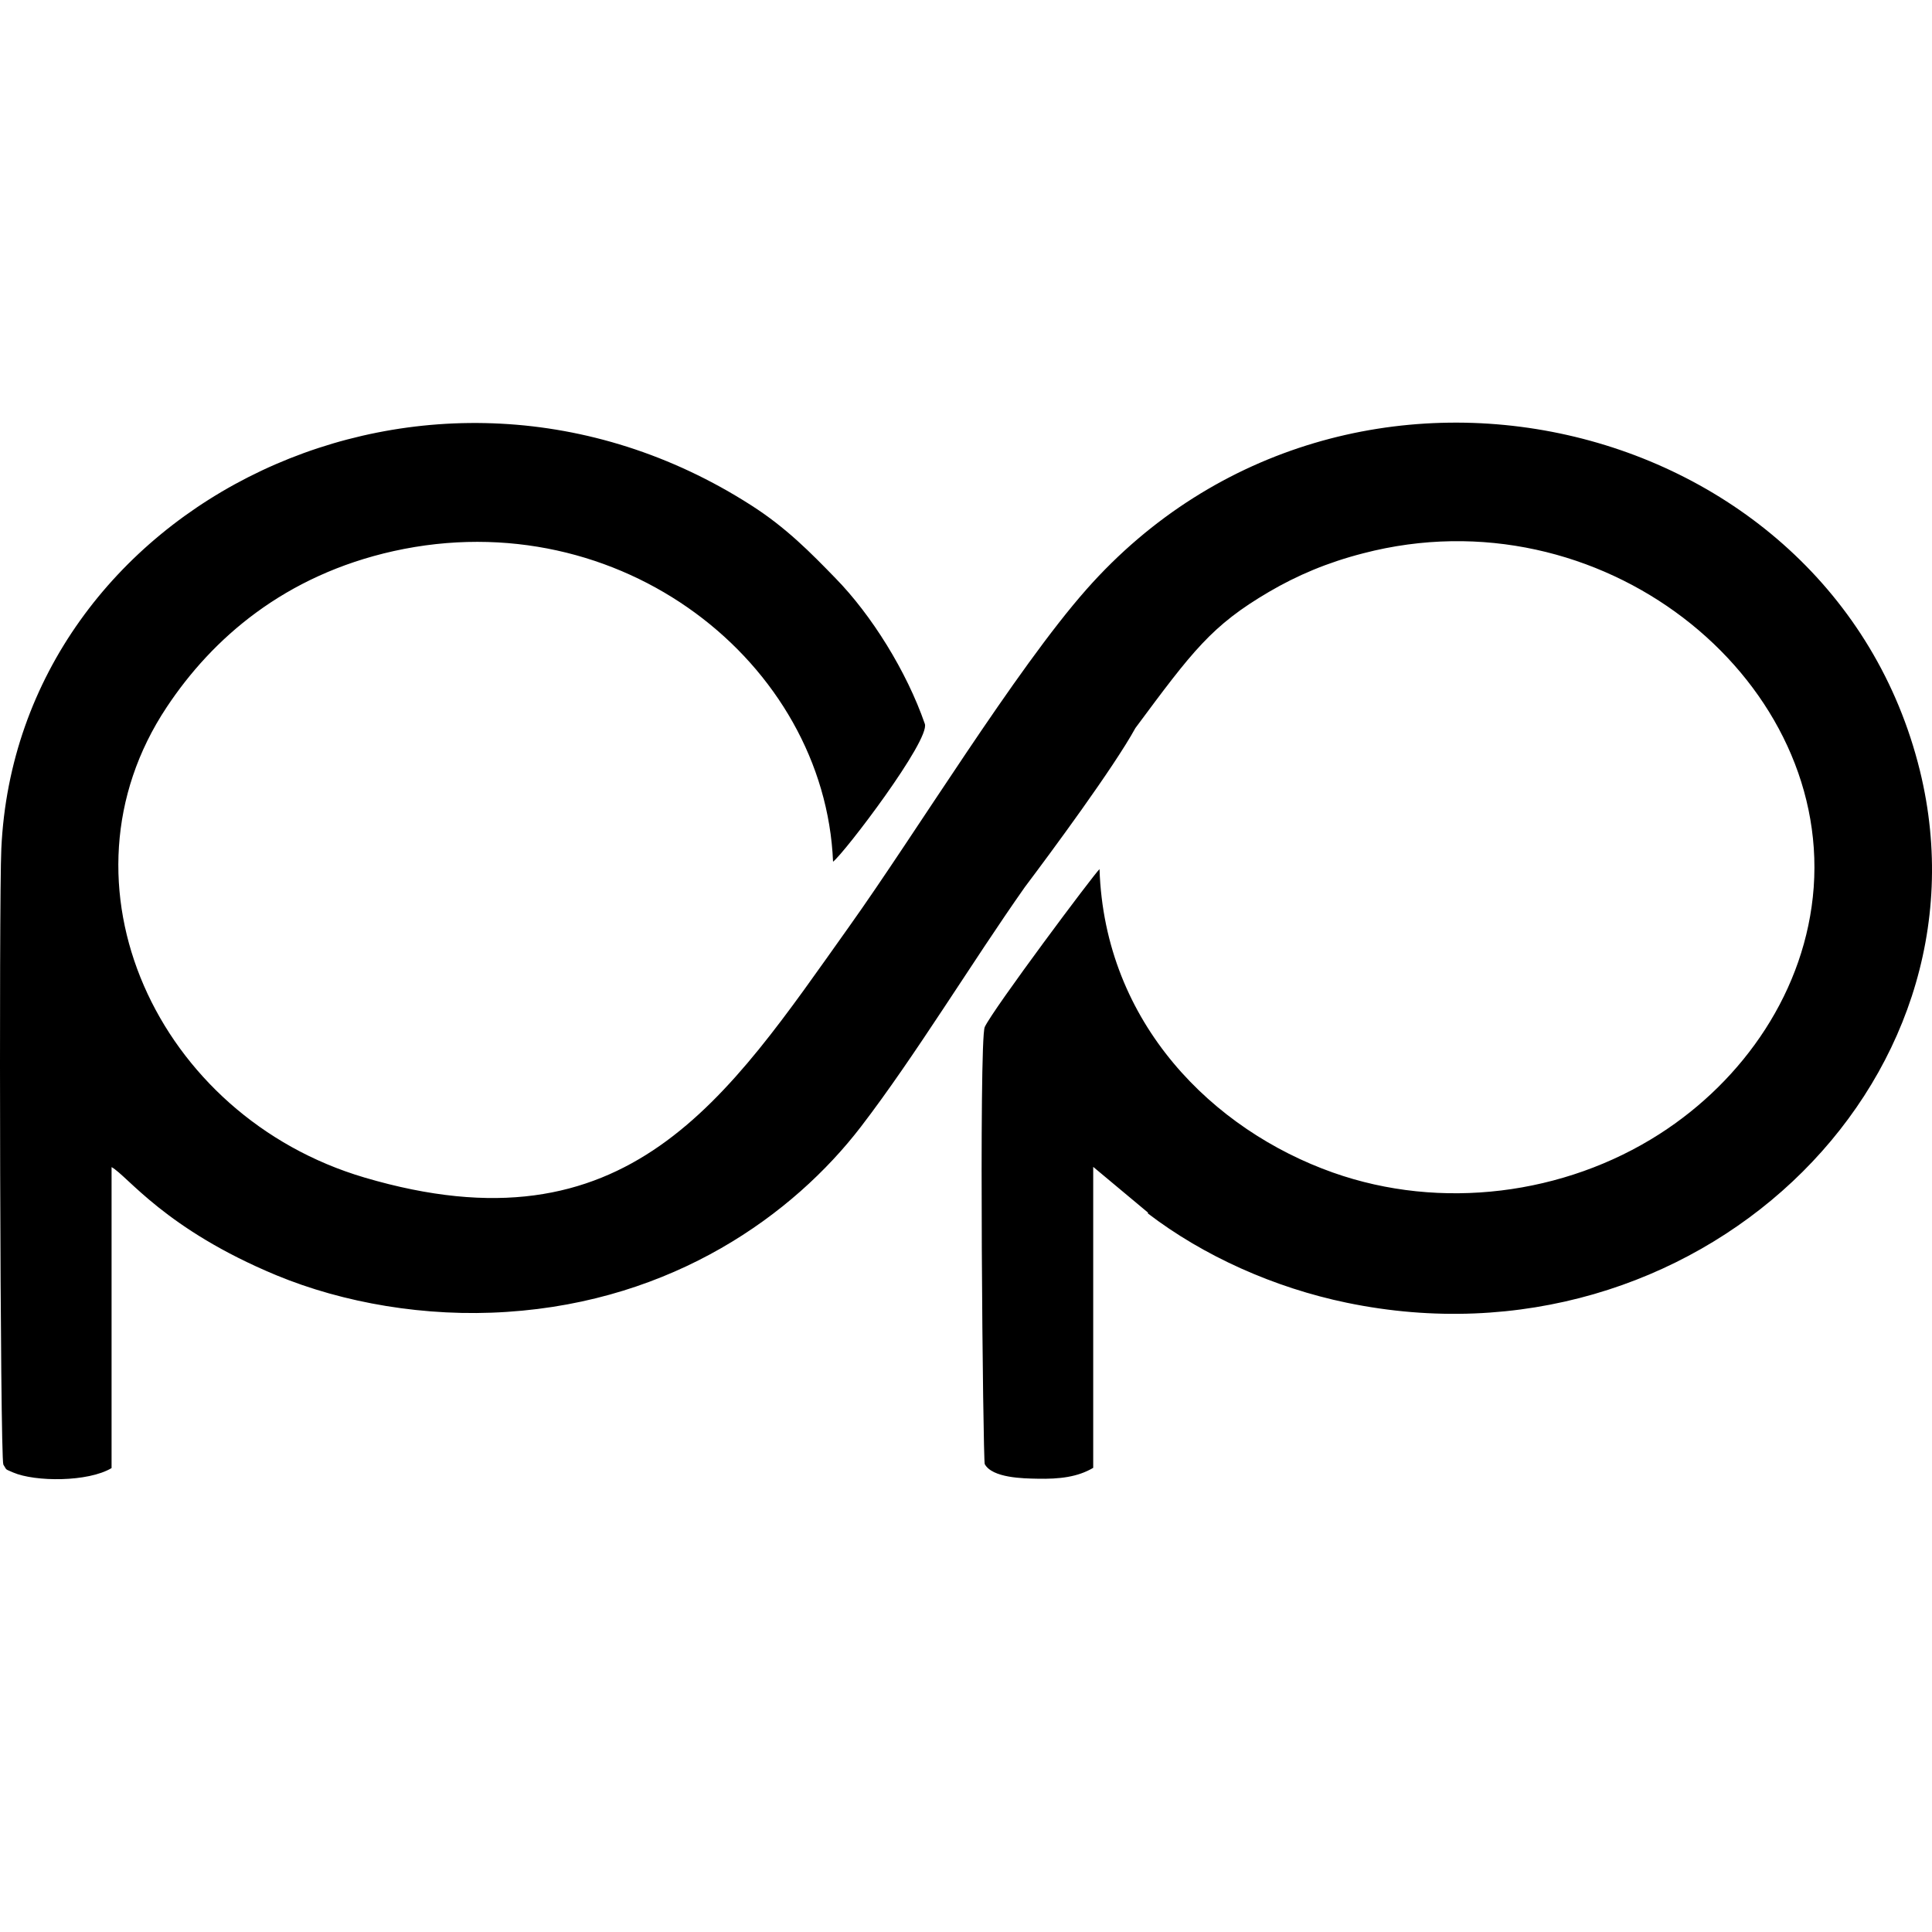 <?xml version="1.0" encoding="UTF-8"?> <svg xmlns="http://www.w3.org/2000/svg" xmlns:xlink="http://www.w3.org/1999/xlink" xmlns:svgjs="http://svgjs.com/svgjs" version="1.1" width="64" height="64"><svg xmlns="http://www.w3.org/2000/svg" width="64" height="64" viewBox="0 0 64 64" fill="none"><path fill-rule="evenodd" clip-rule="evenodd" d="M38.023 40.195C39.865 41.605 42.202 42.655 44.614 43.155C56.129 45.541 66.153 35.932 63.599 25.527C60.667 13.623 44.597 9.794 35.996 19.518C33.626 22.199 30.352 27.577 28.124 30.701C24.079 36.383 20.813 41.589 12.07 39.006C5.211 36.981 1.635 29.274 5.521 23.428C7.037 21.141 9.432 19.058 13.042 18.255C20.562 16.591 27.32 21.961 27.596 28.545C27.973 28.258 30.821 24.511 30.636 23.978C30.034 22.24 28.869 20.37 27.672 19.149C26.851 18.304 26.039 17.476 24.883 16.738C14.248 9.925 0.572 16.689 0.044 28.11C-0.039 29.856 0.002 48.279 0.111 48.517C0.237 48.706 0.136 48.648 0.438 48.779C1.167 49.091 2.917 49.099 3.696 48.632V38.662C4.232 38.957 5.463 40.712 9.156 42.245C11.375 43.163 14.097 43.639 16.793 43.458C22.312 43.098 26.282 40.236 28.518 37.326C30.318 34.981 32.186 31.89 33.953 29.381C34.799 28.258 36.892 25.429 37.612 24.117C39.505 21.567 40.133 20.723 42.034 19.608C42.972 19.058 43.977 18.632 45.158 18.329C53.022 16.279 60.592 22.387 60.081 29.397C59.83 32.808 57.761 35.784 54.964 37.572C51.824 39.58 47.737 40.113 44.153 38.842C40.2 37.44 36.591 33.915 36.423 28.791C36.247 28.946 32.906 33.415 32.621 34.021C32.42 34.464 32.563 48.386 32.621 48.501C32.872 48.96 33.894 48.976 34.363 48.984C35.1 49.001 35.703 48.927 36.214 48.624V38.654L38.031 40.171L38.023 40.195Z" fill="black"></path></svg><style>@media (prefers-color-scheme: light) { :root { filter: none; } } </style></svg> 
